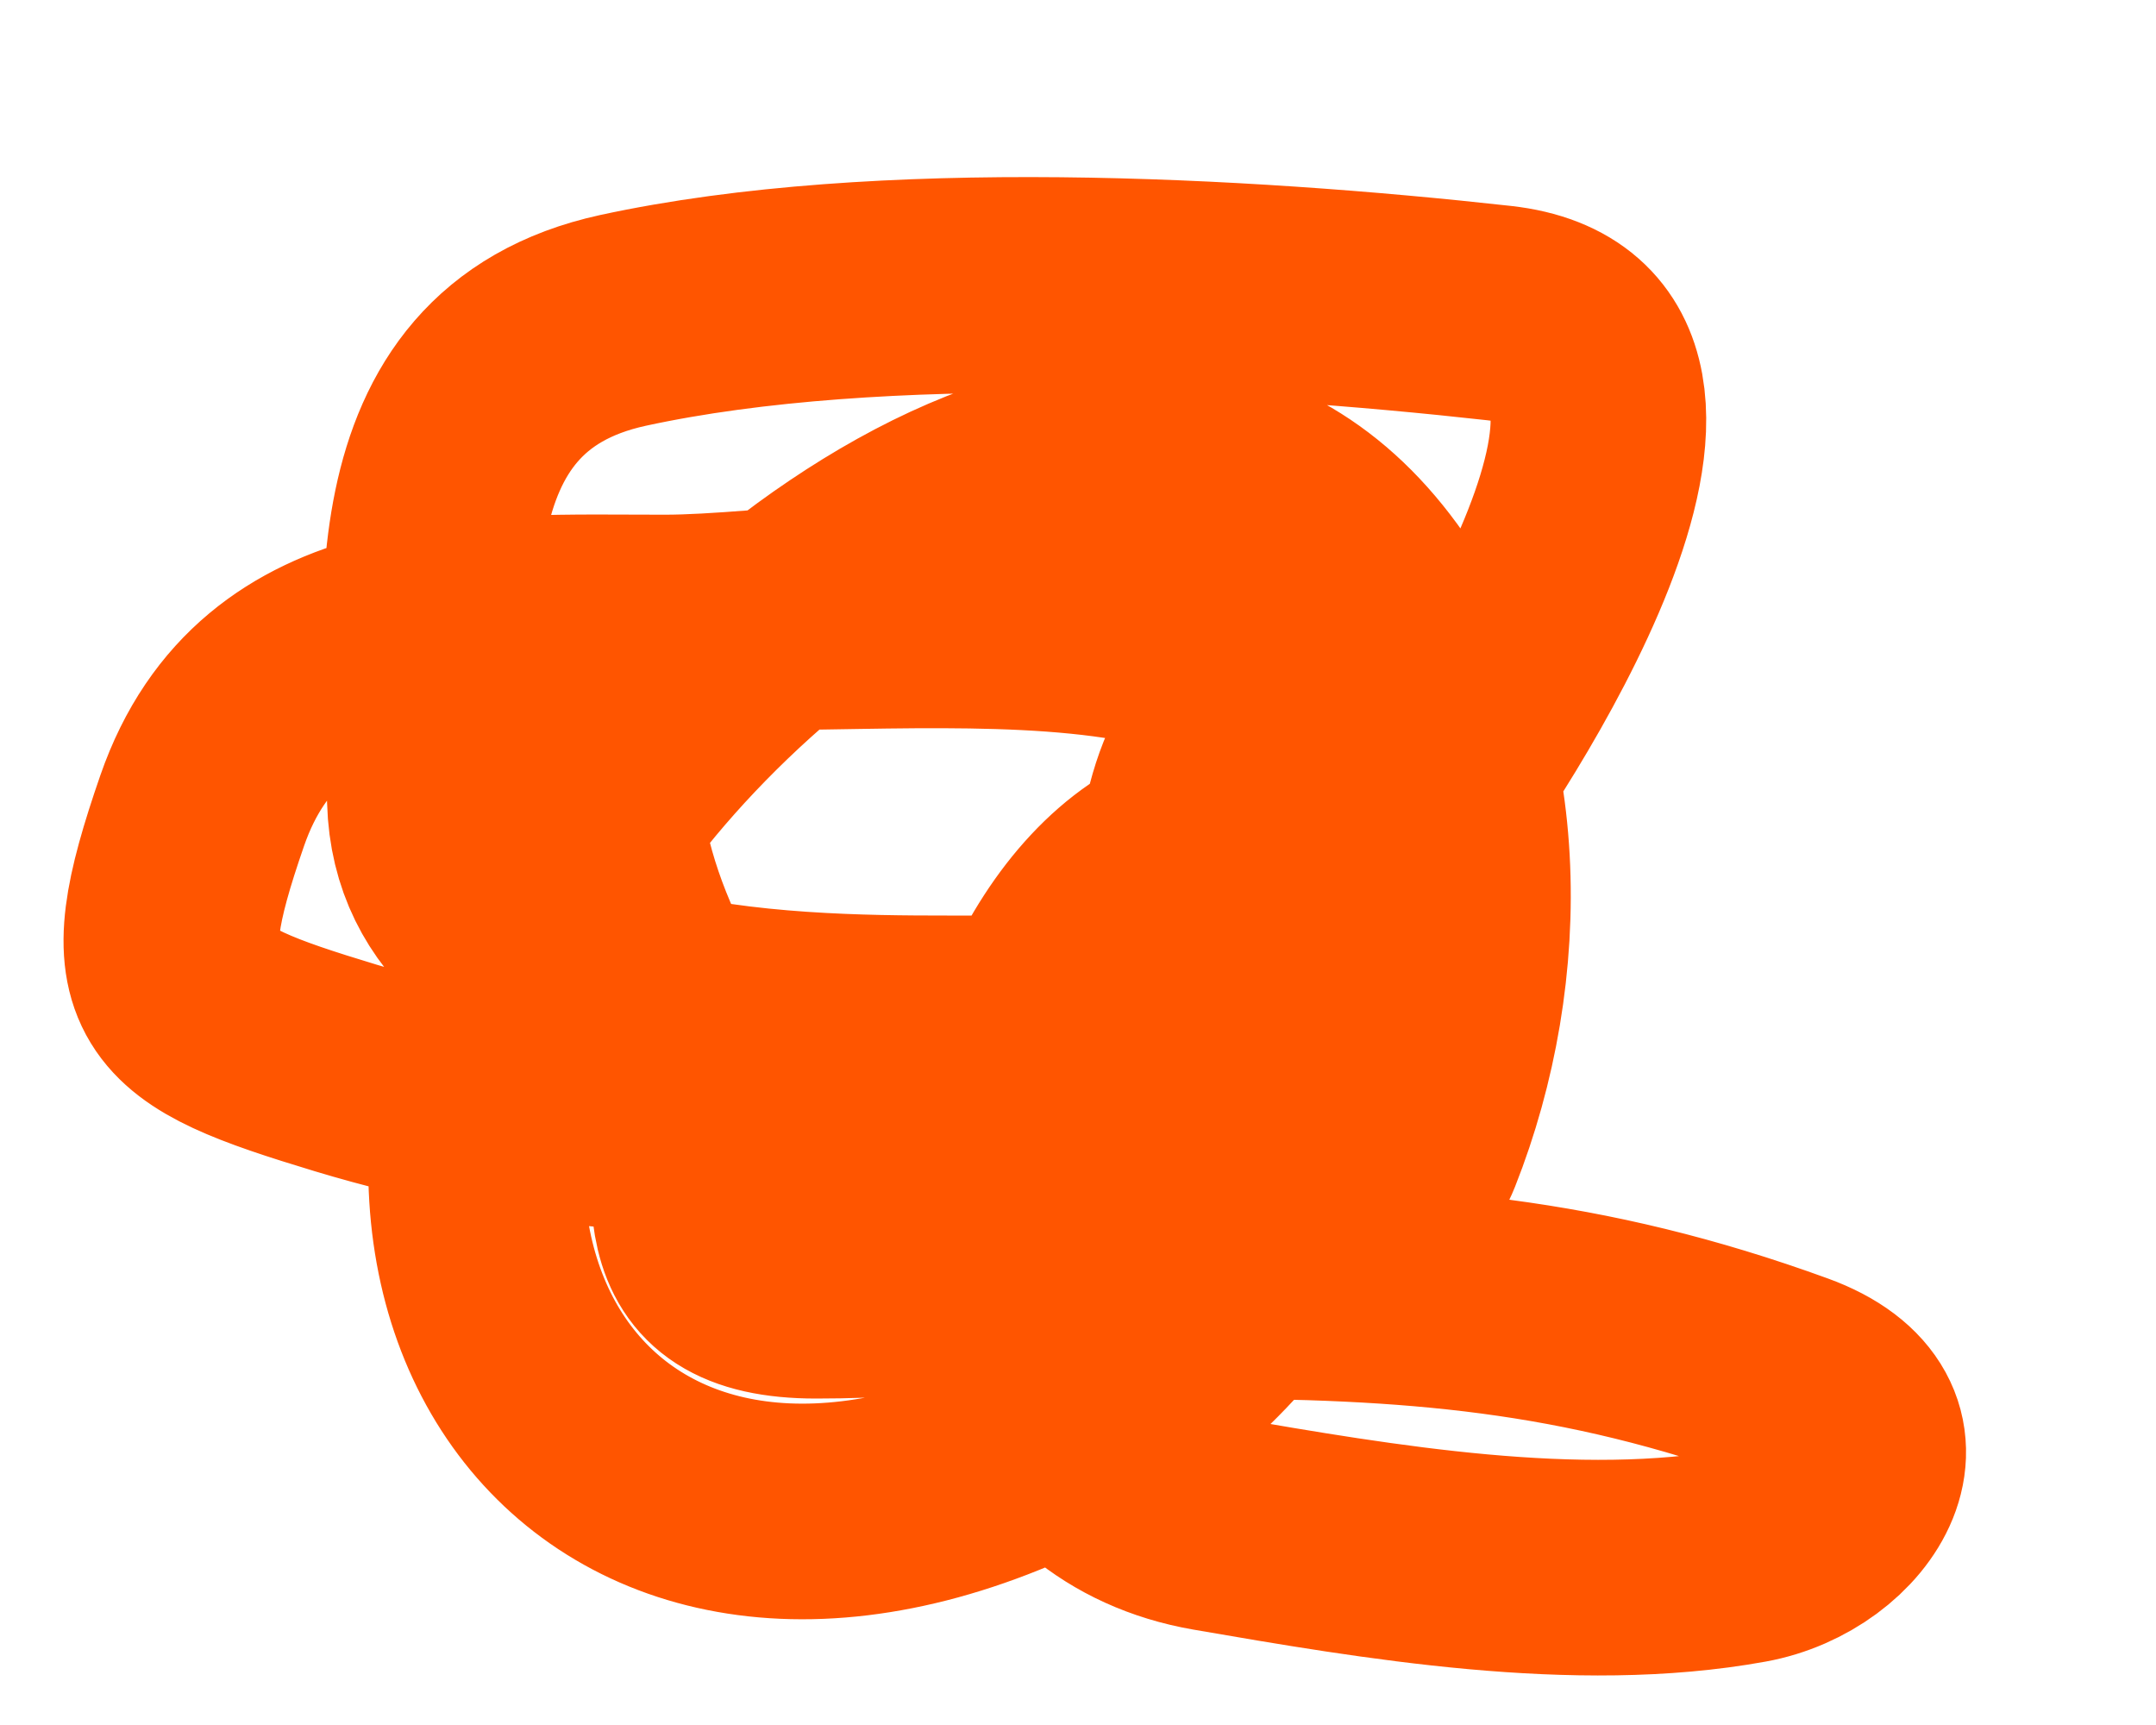 <?xml version="1.0" encoding="UTF-8"?> <svg xmlns="http://www.w3.org/2000/svg" width="10" height="8" viewBox="0 0 10 8" fill="none"> <path d="M3.257 4.953C3.257 5.516 3.087 5.986 3.785 5.986C4.915 5.986 6.178 5.679 6.344 4.344C6.554 2.664 4.793 2.887 3.463 2.887C2.039 2.887 3.017 5.335 4.083 5.572C5.619 5.914 6.562 5.494 6.562 3.713C6.562 3.306 6.247 3.141 5.839 3.323C5.264 3.579 5.529 5.171 5.529 5.664C5.529 6.481 6.433 5.648 6.562 5.32C6.886 4.502 6.891 3.459 6.356 2.726C5.235 1.192 3.054 3.108 2.534 4.149C1.537 6.143 2.953 7.805 5.07 6.605C5.981 6.089 6.449 4.946 6.551 3.931C6.713 2.308 4.028 2.887 3.085 2.887C2.238 2.887 1.262 2.824 0.938 3.759C0.646 4.602 0.768 4.7 1.604 4.953C3.304 5.466 5.413 5.313 6.539 3.828C6.823 3.454 8.079 1.577 6.953 1.452C5.747 1.318 4.077 1.228 2.889 1.486C1.825 1.718 1.993 2.882 2.017 3.713C2.046 4.729 3.641 4.746 4.393 4.746C4.895 4.746 5.418 4.771 5.828 4.436C5.912 4.367 6.307 4.009 6.034 3.931C4.649 3.535 3.93 6.772 5.621 7.065C6.393 7.198 7.314 7.357 8.1 7.214C8.558 7.131 8.891 6.611 8.307 6.399C7.334 6.045 6.549 5.986 5.529 5.986" stroke="#FF5500" stroke-linecap="round"></path> </svg> 